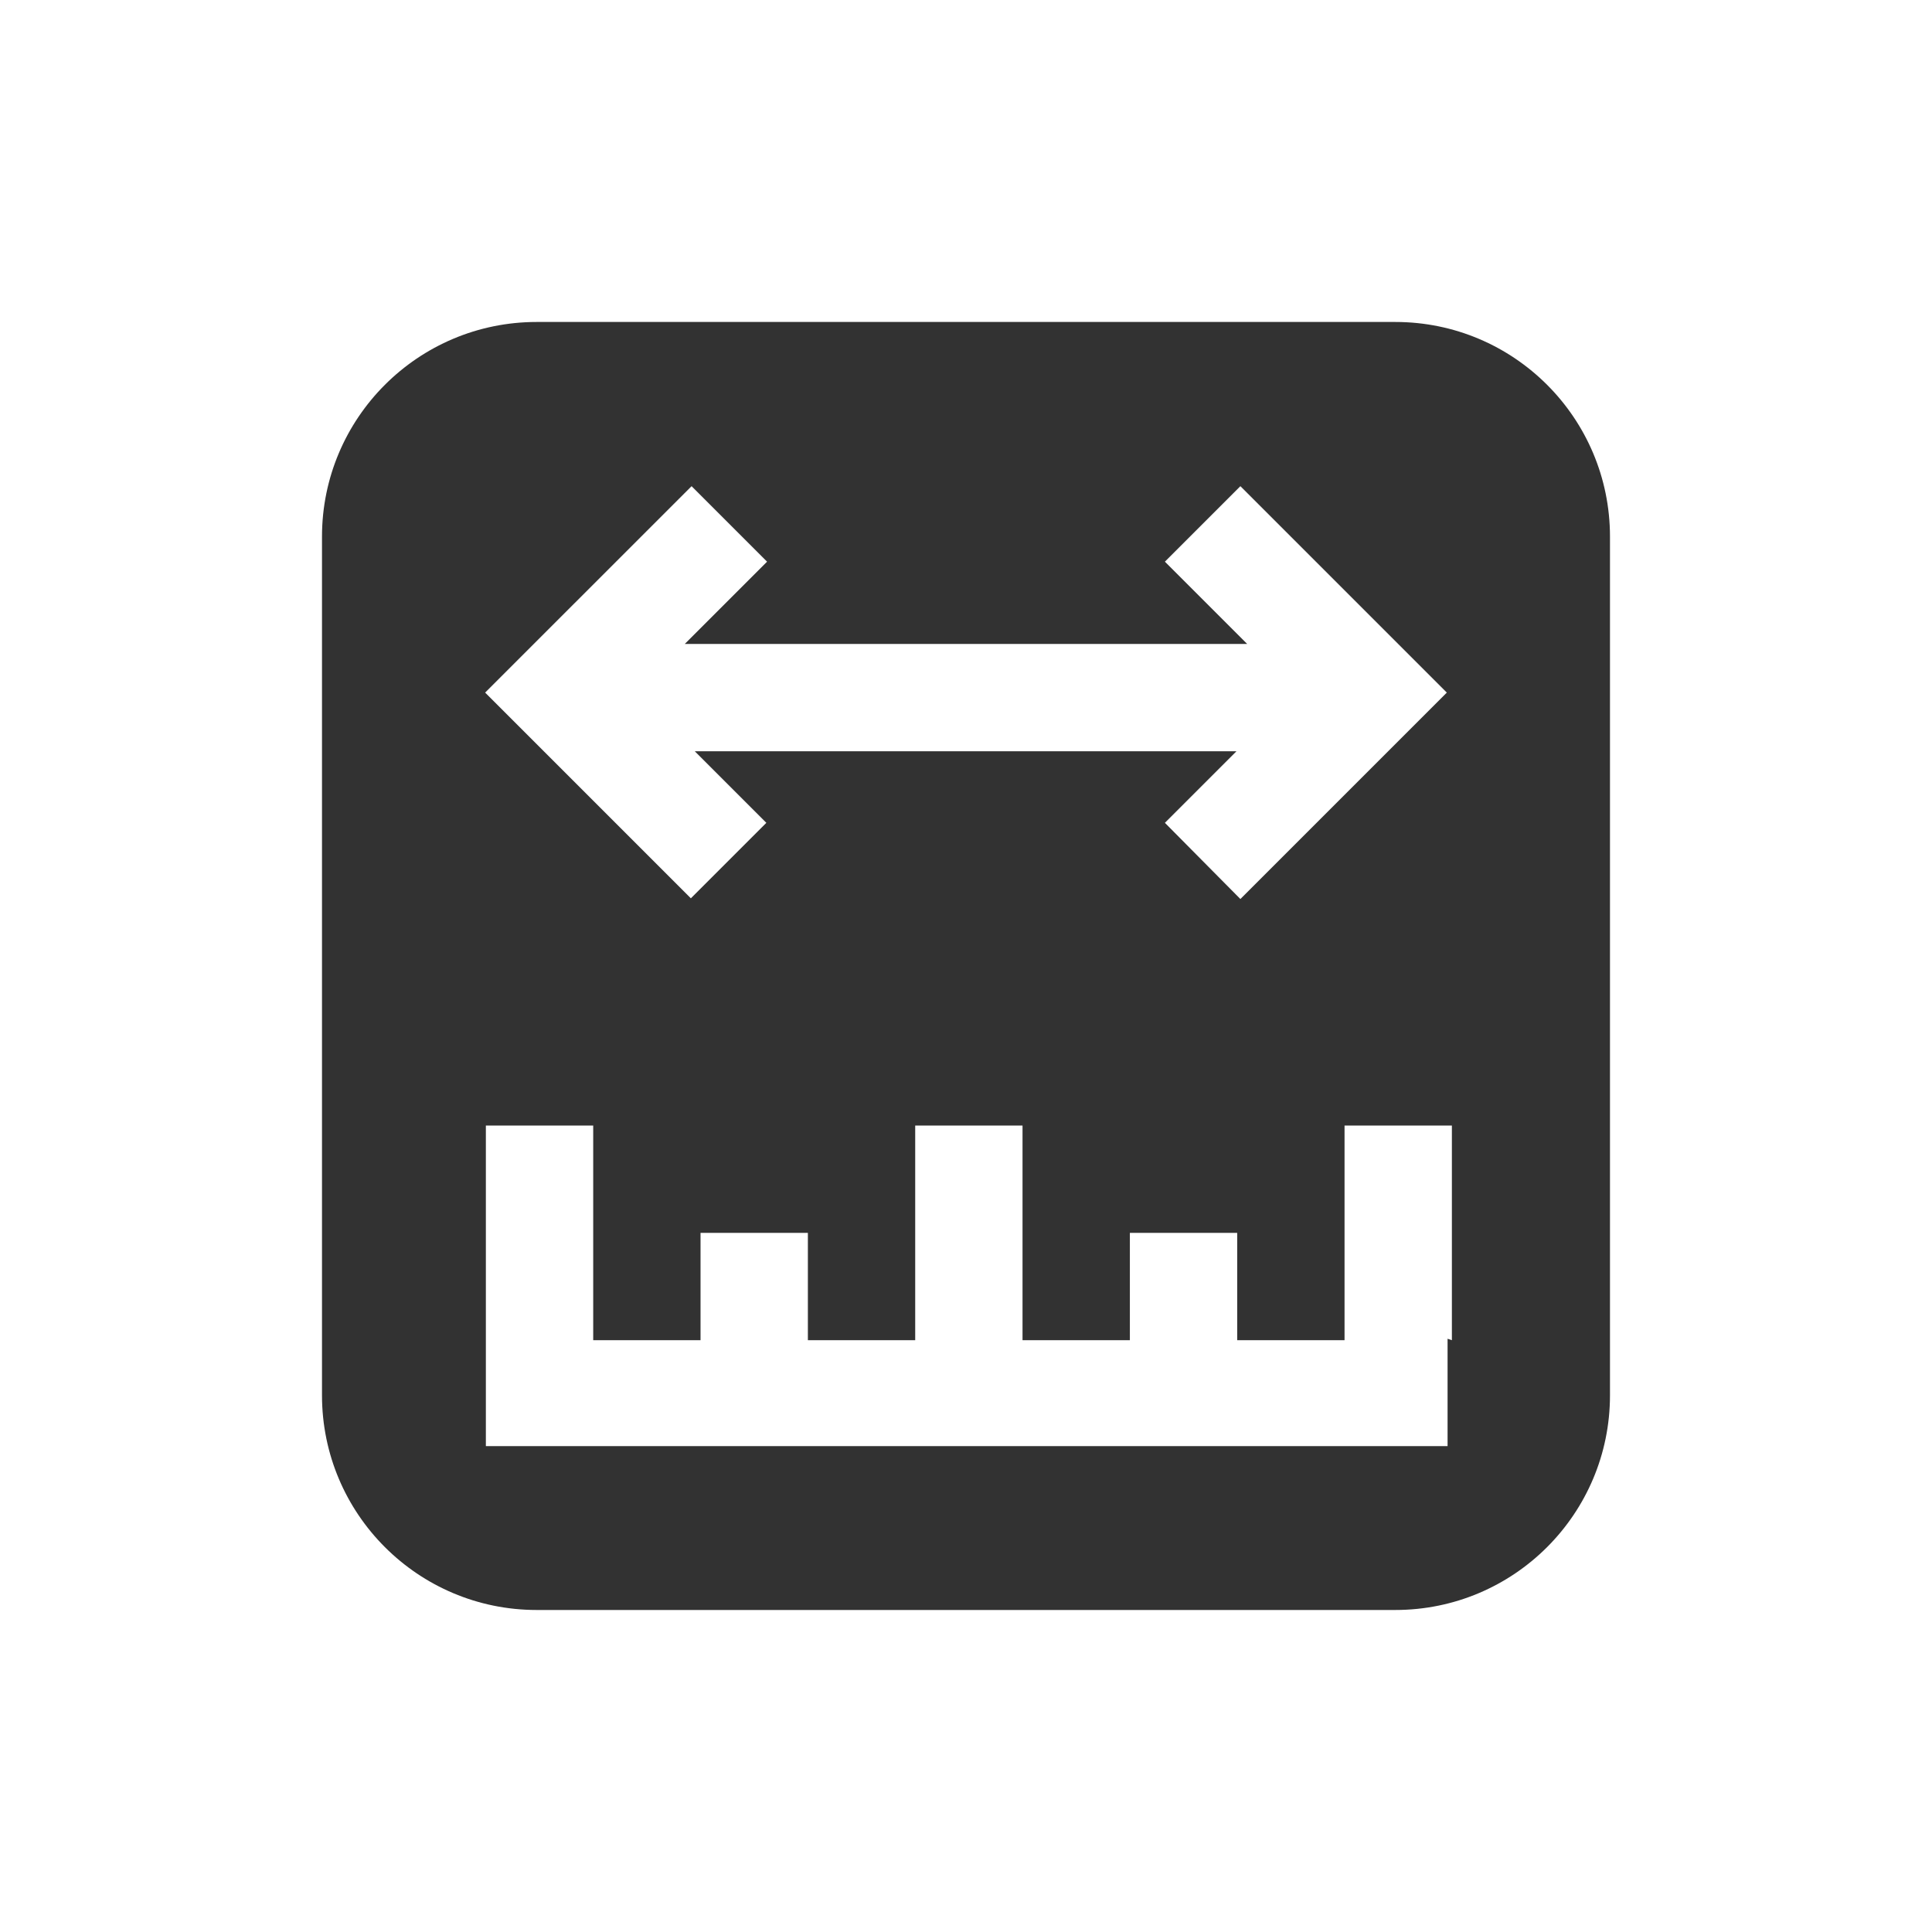 <?xml version="1.0" encoding="utf-8"?>
<!-- Generator: Adobe Illustrator 16.0.0, SVG Export Plug-In . SVG Version: 6.00 Build 0)  -->
<!DOCTYPE svg PUBLIC "-//W3C//DTD SVG 1.1//EN" "http://www.w3.org/Graphics/SVG/1.1/DTD/svg11.dtd">
<svg version="1.1" id="Layer_1" xmlns="http://www.w3.org/2000/svg" xmlns:xlink="http://www.w3.org/1999/xlink" x="0px" y="0px"
	 width="85.04px" height="85.039px" viewBox="-7.095 -7.084 85.04 85.039" enable-background="new -7.095 -7.084 85.04 85.039"
	 xml:space="preserve">
<title>Монтажная область 89</title>
<path fill="#323232" d="M54.322,7.088H16.527c-5.218,0-9.449,4.23-9.449,9.449v37.795c0,5.219,4.231,9.45,9.449,9.45h37.795
	c5.219,0,9.449-4.231,9.449-9.45V16.537C63.771,11.318,59.541,7.088,54.322,7.088z M23.346,14.316l3.323,3.323l-3.622,3.622h24.755
	l-3.622-3.622l3.323-3.323l9.086,9.086l-9.086,9.086l-3.323-3.354l3.149-3.149H23.488l3.149,3.149l-3.323,3.323l-9.055-9.055
	L23.346,14.316z M56.622,51.843v4.725H14.291v-2.362l0,0V42.458h4.725v9.449h4.724v-4.725h4.725v4.725h4.724v-9.449h4.724v9.449
	h4.725v-4.725h4.724v4.725h4.725v-9.449h4.725v9.449L56.622,51.843z"/>
</svg>
